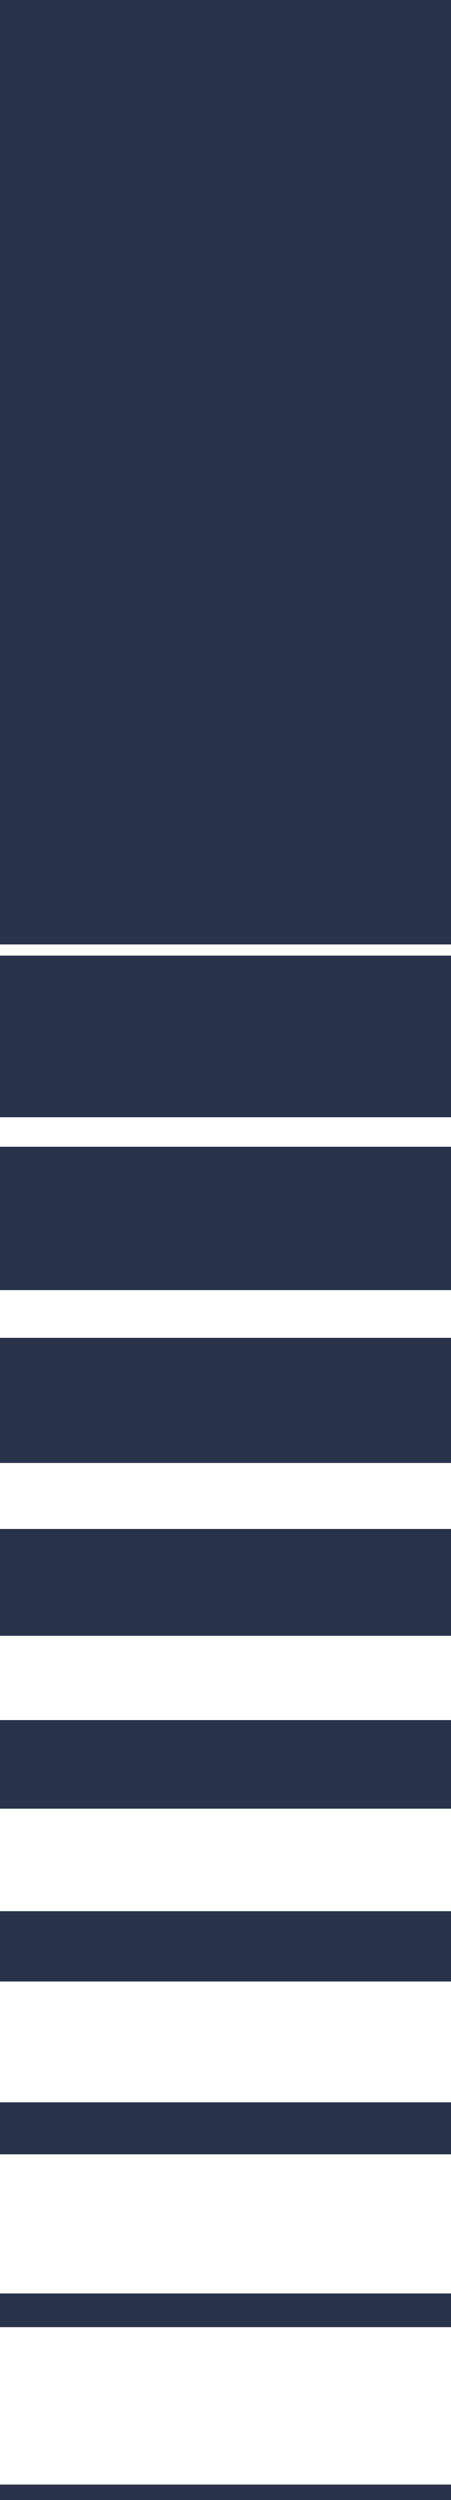 <svg xmlns="http://www.w3.org/2000/svg" width="130" height="720" viewBox="0 0 130 720">
  <g id="Grupo_8923" data-name="Grupo 8923" transform="translate(0 720) rotate(-90)">
    <path id="Caminho_8362" data-name="Caminho 8362" d="M448.006,0V130H720V0Z" fill="#28334a"/>
    <rect id="Retângulo_1416" data-name="Retângulo 1416" width="46.562" height="130" transform="translate(398.228)" fill="#28334a"/>
    <rect id="Retângulo_1417" data-name="Retângulo 1417" width="41.298" height="130" transform="translate(348.449)" fill="#28334a"/>
    <rect id="Retângulo_1418" data-name="Retângulo 1418" width="36.035" height="130" transform="translate(298.671)" fill="#28334a"/>
    <rect id="Retângulo_1419" data-name="Retângulo 1419" width="30.772" height="130" transform="translate(248.892)" fill="#28334a"/>
    <rect id="Retângulo_1420" data-name="Retângulo 1420" width="25.508" height="130" transform="translate(199.114)" fill="#28334a"/>
    <rect id="Retângulo_1421" data-name="Retângulo 1421" width="20.244" height="130" transform="translate(149.336)" fill="#28334a"/>
    <rect id="Retângulo_1422" data-name="Retângulo 1422" width="14.981" height="130" transform="translate(99.558)" fill="#28334a"/>
    <rect id="Retângulo_1423" data-name="Retângulo 1423" width="9.717" height="130" transform="translate(49.779)" fill="#28334a"/>
    <rect id="Retângulo_1424" data-name="Retângulo 1424" width="4.453" height="130" fill="#28334a"/>
  </g>
</svg>
